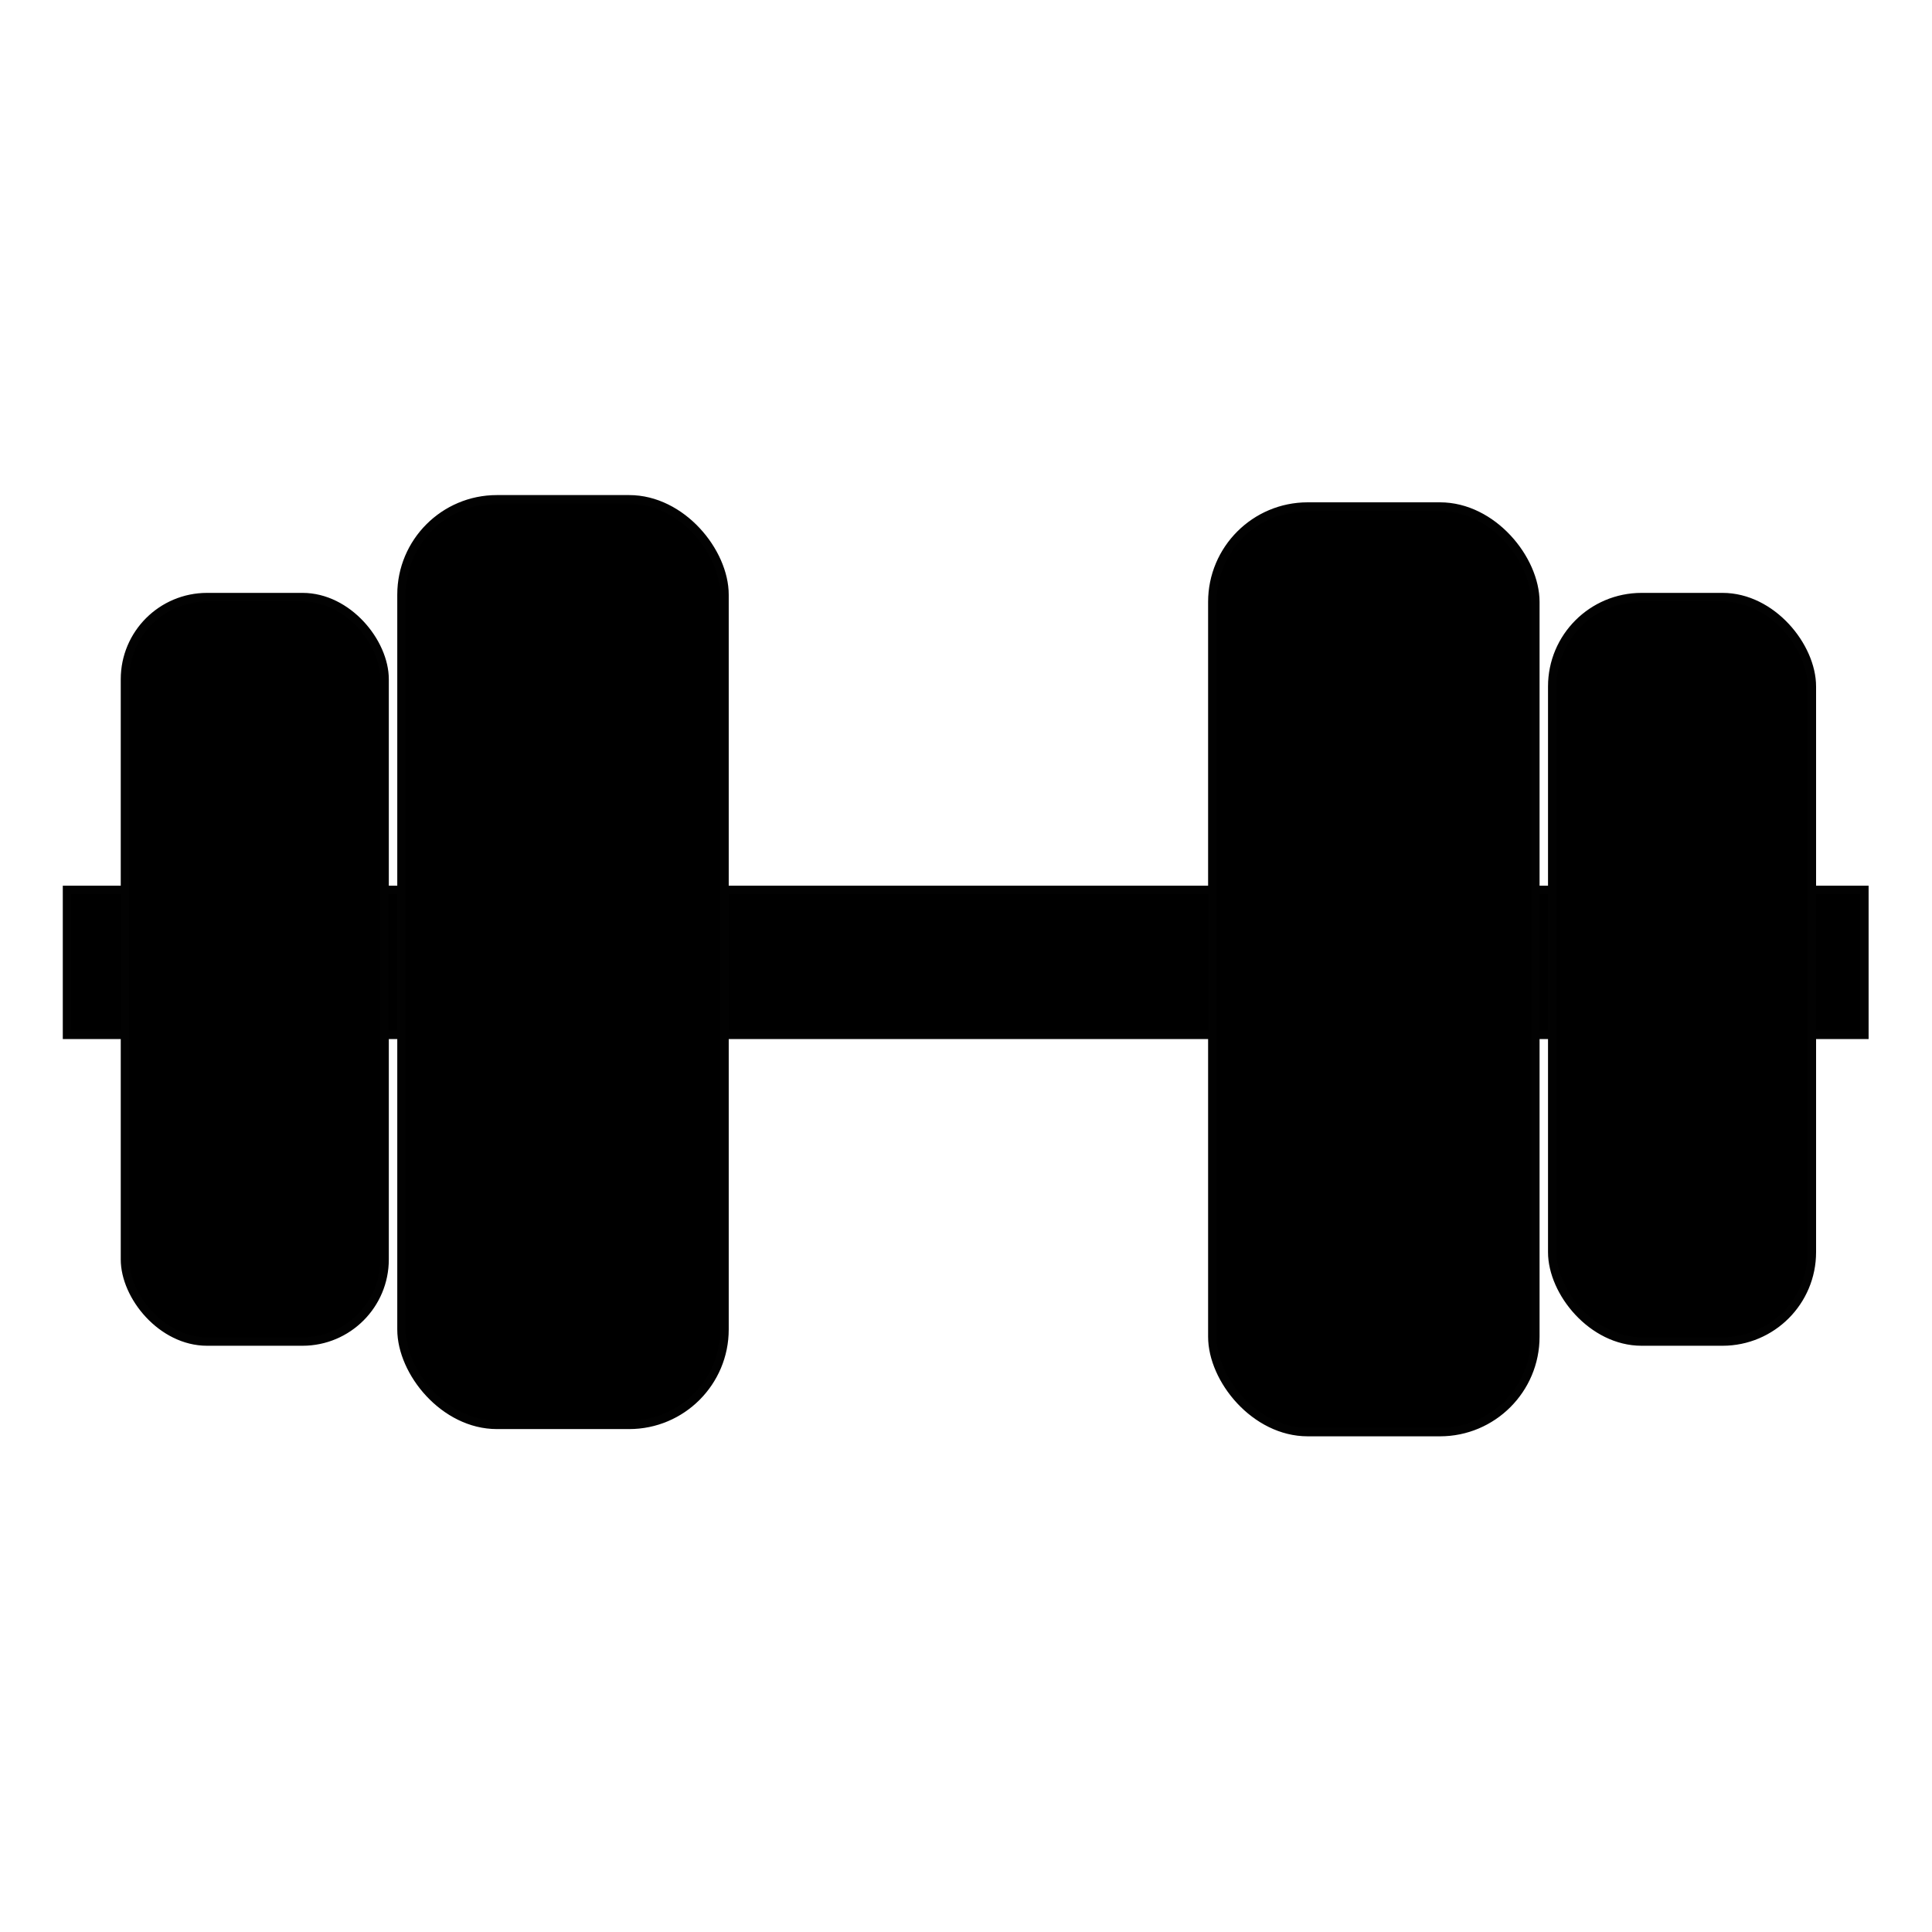<?xml version="1.0" encoding="UTF-8"?>
<svg id="Layer_2" data-name="Layer 2" xmlns="http://www.w3.org/2000/svg" version="1.1" viewBox="0 0 32 32">
  <defs>
    <style>
      .cls-1 {
        fill: #000;
        stroke: #020202;
        stroke-miterlimit: 10;
        stroke-width: .14px;
      }
    </style>
  </defs>
  <rect class="cls-1" x="1.11" y="14.74" width="29.77" height="2.4"/>
  <rect class="cls-1" x="2.07" y="9.89" width="4.3" height="12.33" rx="1.36" ry="1.36"/>
  <rect class="cls-1" x="25.71" y="9.89" width="4.3" height="12.33" rx="1.48" ry="1.48"/>
  <rect class="cls-1" x="6.65" y="8.27" width="5.35" height="15.33" rx="1.58" ry="1.58"/>
  <rect class="cls-1" x="20.08" y="8.39" width="5.35" height="15.33" rx="1.58" ry="1.58"/>
</svg>